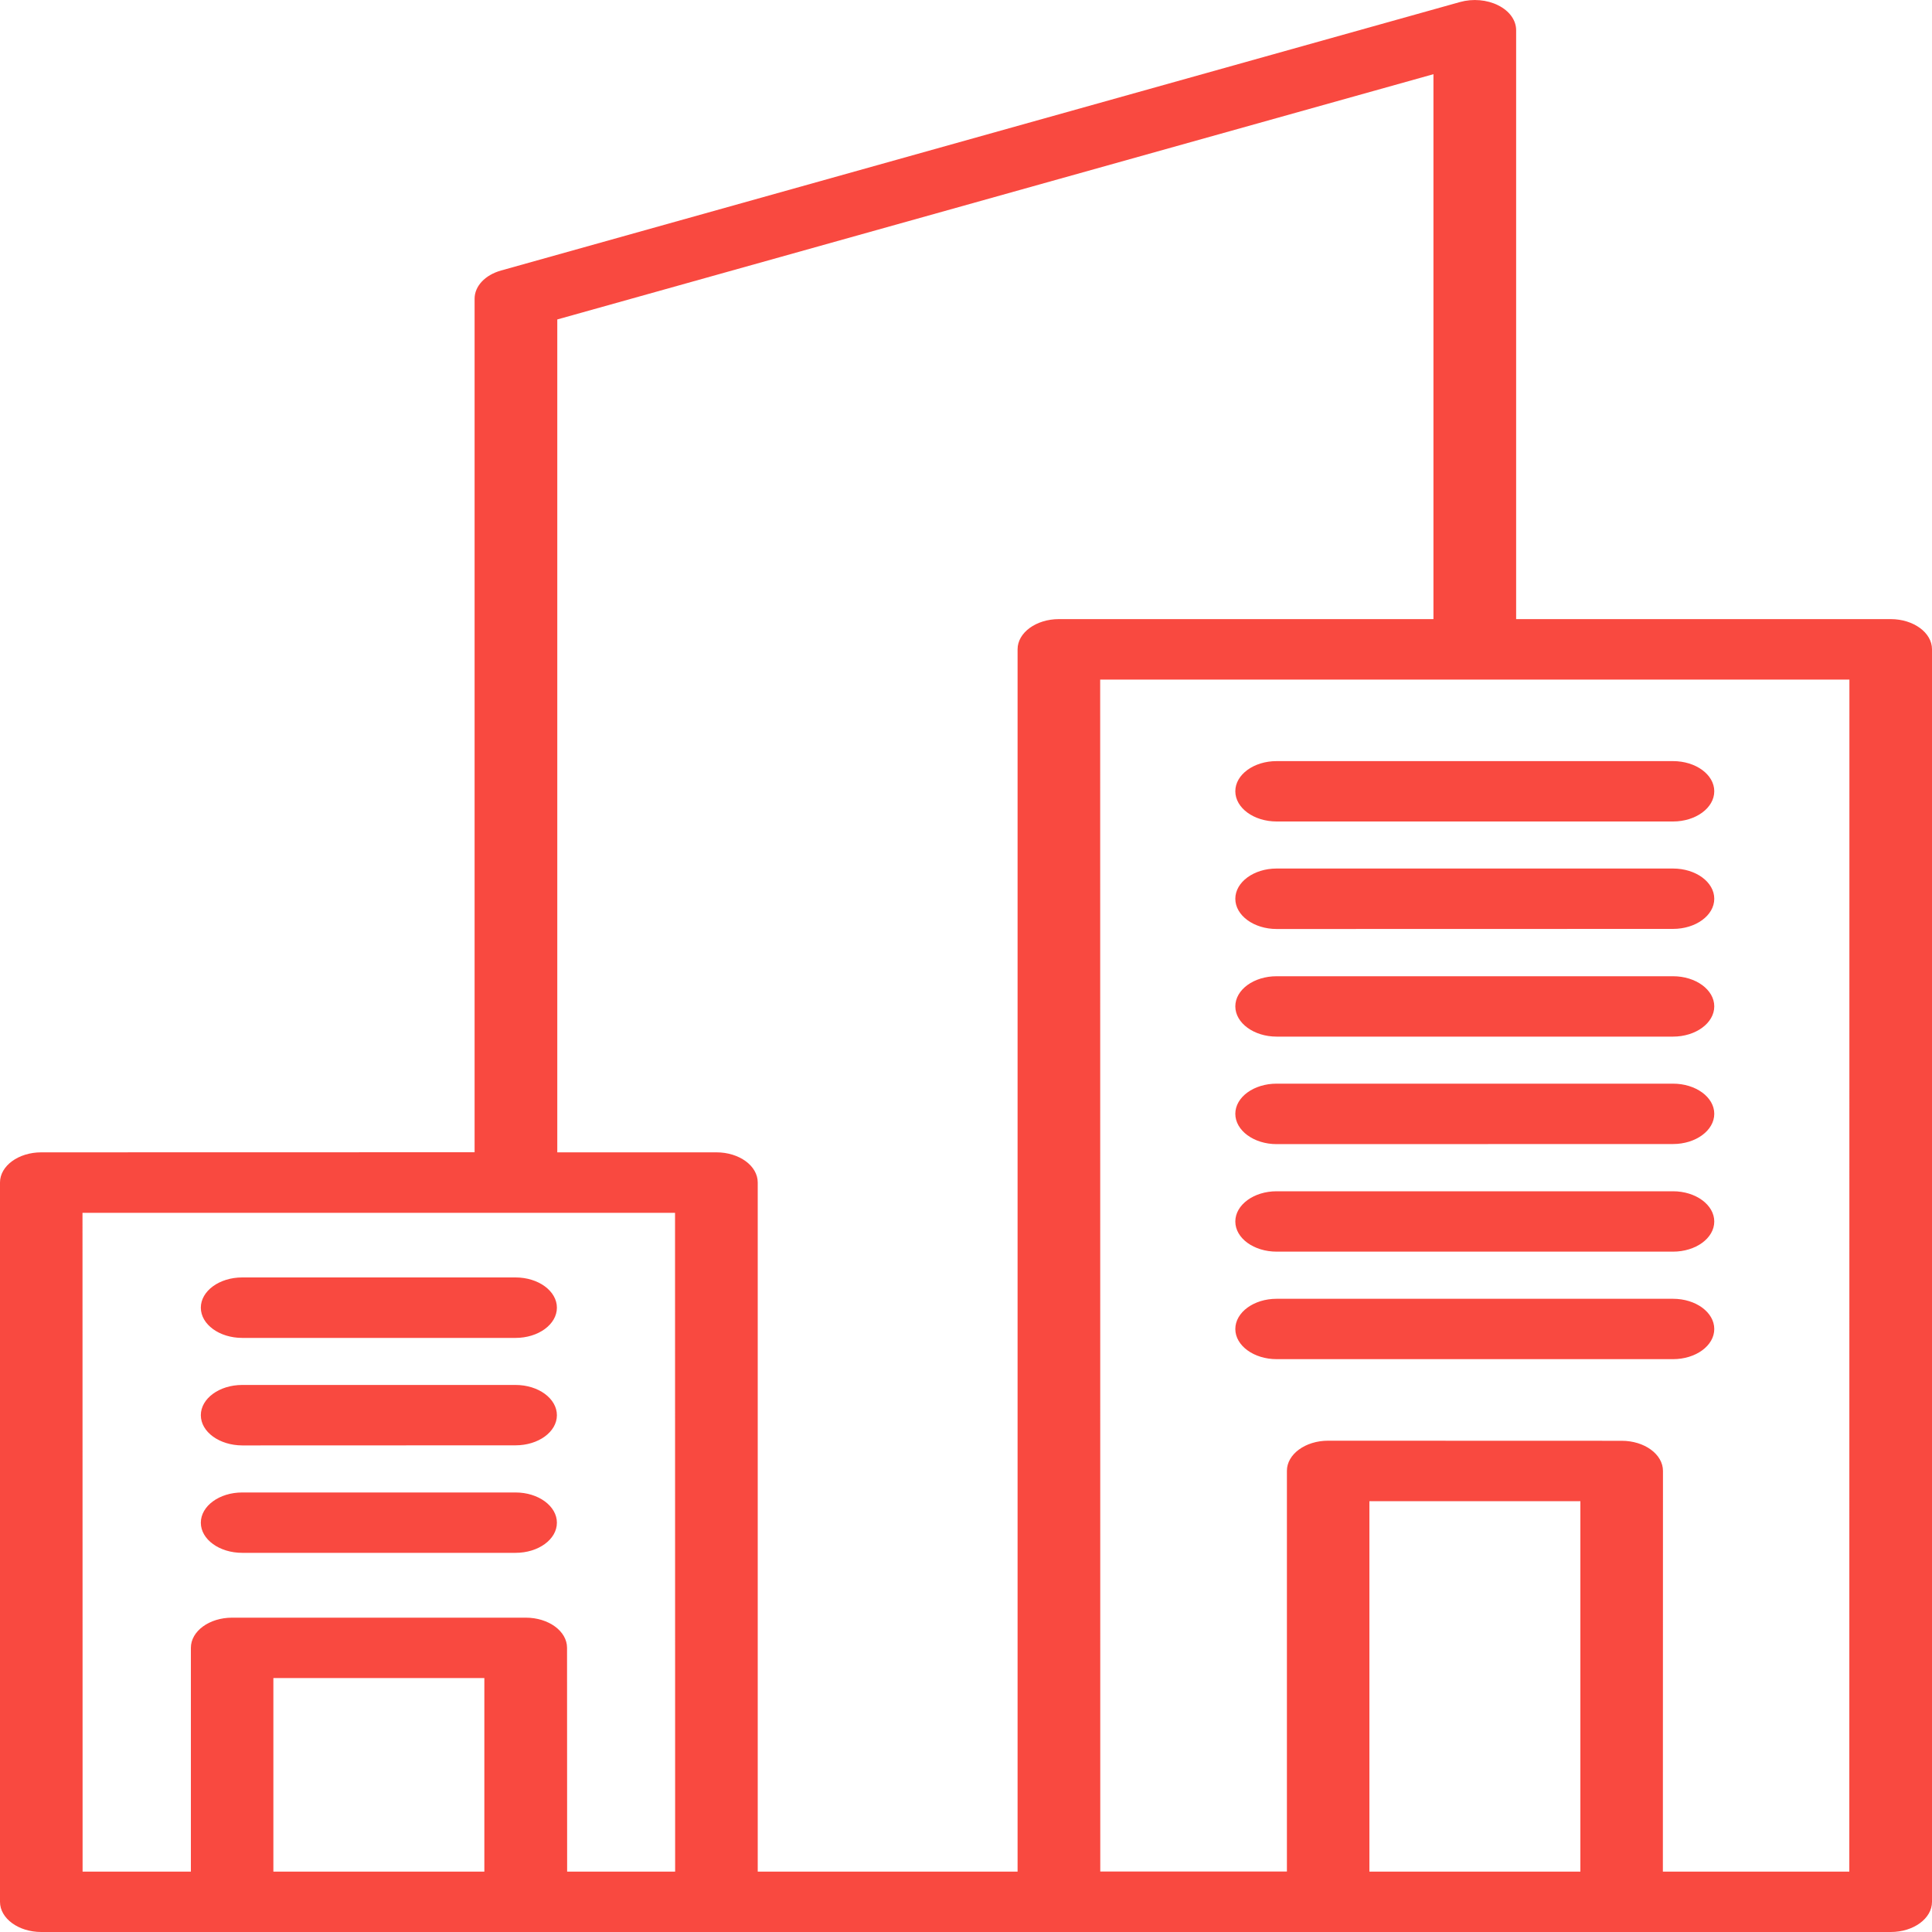 <svg width="20" height="20" viewBox="0 0 20 20" fill="none" xmlns="http://www.w3.org/2000/svg">
<path id="Vector" d="M19.573 6.409H15.695V0.312C15.695 0.21 15.626 0.113 15.509 0.055C15.394 -0.003 15.246 -0.016 15.114 0.021L5.188 2.8C5.022 2.846 4.913 2.962 4.913 3.092V11.928L0.427 11.929C0.191 11.929 0 12.069 0 12.241V19.688C0 19.86 0.192 20 0.427 20H19.573C19.809 20 20 19.86 20 19.688V6.721C20 6.549 19.808 6.409 19.573 6.409ZM2.83 19.375V17.371H5.014V19.375H2.83ZM6.989 19.375H5.871L5.87 17.058C5.87 16.885 5.678 16.746 5.443 16.746H2.403C2.166 16.746 1.976 16.886 1.976 17.058V19.375H0.855L0.854 12.555H6.988L6.989 19.375ZM10.534 6.721V19.375H7.844V12.241C7.844 12.068 7.652 11.929 7.417 11.929H5.769V3.307L14.839 0.768V6.409H10.962C10.726 6.409 10.534 6.549 10.534 6.721ZM14.176 19.375V15.54H16.36V19.375H14.176ZM19.144 19.375H17.214L17.215 15.227C17.215 15.054 17.023 14.915 16.788 14.915L13.749 14.914C13.513 14.914 13.322 15.054 13.322 15.226V19.374H11.39L11.389 7.035H19.145L19.144 19.375ZM2.079 13.537C2.079 13.364 2.271 13.224 2.507 13.224H5.337C5.574 13.224 5.765 13.365 5.765 13.537C5.765 13.71 5.573 13.85 5.337 13.85L2.508 13.85C2.271 13.85 2.079 13.71 2.079 13.537ZM2.079 14.65C2.079 14.477 2.271 14.337 2.507 14.337H5.337C5.574 14.337 5.765 14.478 5.765 14.65C5.765 14.823 5.573 14.962 5.337 14.962L2.508 14.963C2.271 14.962 2.079 14.823 2.079 14.65ZM2.079 15.763C2.079 15.59 2.271 15.45 2.507 15.45H5.337C5.574 15.45 5.765 15.591 5.765 15.763C5.765 15.936 5.573 16.075 5.337 16.075H2.508C2.271 16.075 2.079 15.936 2.079 15.763ZM12.788 8.191C12.788 8.018 12.98 7.879 13.215 7.879H17.319C17.555 7.879 17.746 8.019 17.746 8.191C17.746 8.364 17.554 8.504 17.319 8.504H13.216C12.98 8.504 12.788 8.364 12.788 8.191ZM12.788 9.304C12.788 9.131 12.98 8.991 13.215 8.991H17.319C17.555 8.991 17.746 9.131 17.746 9.304C17.746 9.477 17.554 9.616 17.319 9.616L13.216 9.617C12.98 9.617 12.788 9.477 12.788 9.304ZM12.788 10.418C12.788 10.245 12.98 10.106 13.215 10.106H17.319C17.555 10.106 17.746 10.246 17.746 10.418C17.746 10.591 17.554 10.731 17.319 10.731H13.216C12.98 10.731 12.788 10.59 12.788 10.418ZM12.788 11.53C12.788 11.357 12.98 11.218 13.215 11.218H17.319C17.555 11.218 17.746 11.358 17.746 11.53C17.746 11.703 17.554 11.843 17.319 11.843L13.216 11.844C12.98 11.844 12.788 11.703 12.788 11.53ZM12.788 12.645C12.788 12.472 12.98 12.332 13.215 12.332H17.319C17.555 12.332 17.746 12.473 17.746 12.645C17.746 12.818 17.554 12.957 17.319 12.957H13.216C12.98 12.957 12.788 12.818 12.788 12.645ZM12.788 13.758C12.788 13.585 12.98 13.445 13.215 13.445H17.319C17.555 13.445 17.746 13.585 17.746 13.758C17.746 13.931 17.554 14.07 17.319 14.07H13.216C12.98 14.07 12.788 13.93 12.788 13.758Z" fill="#F94940"/>
</svg>
